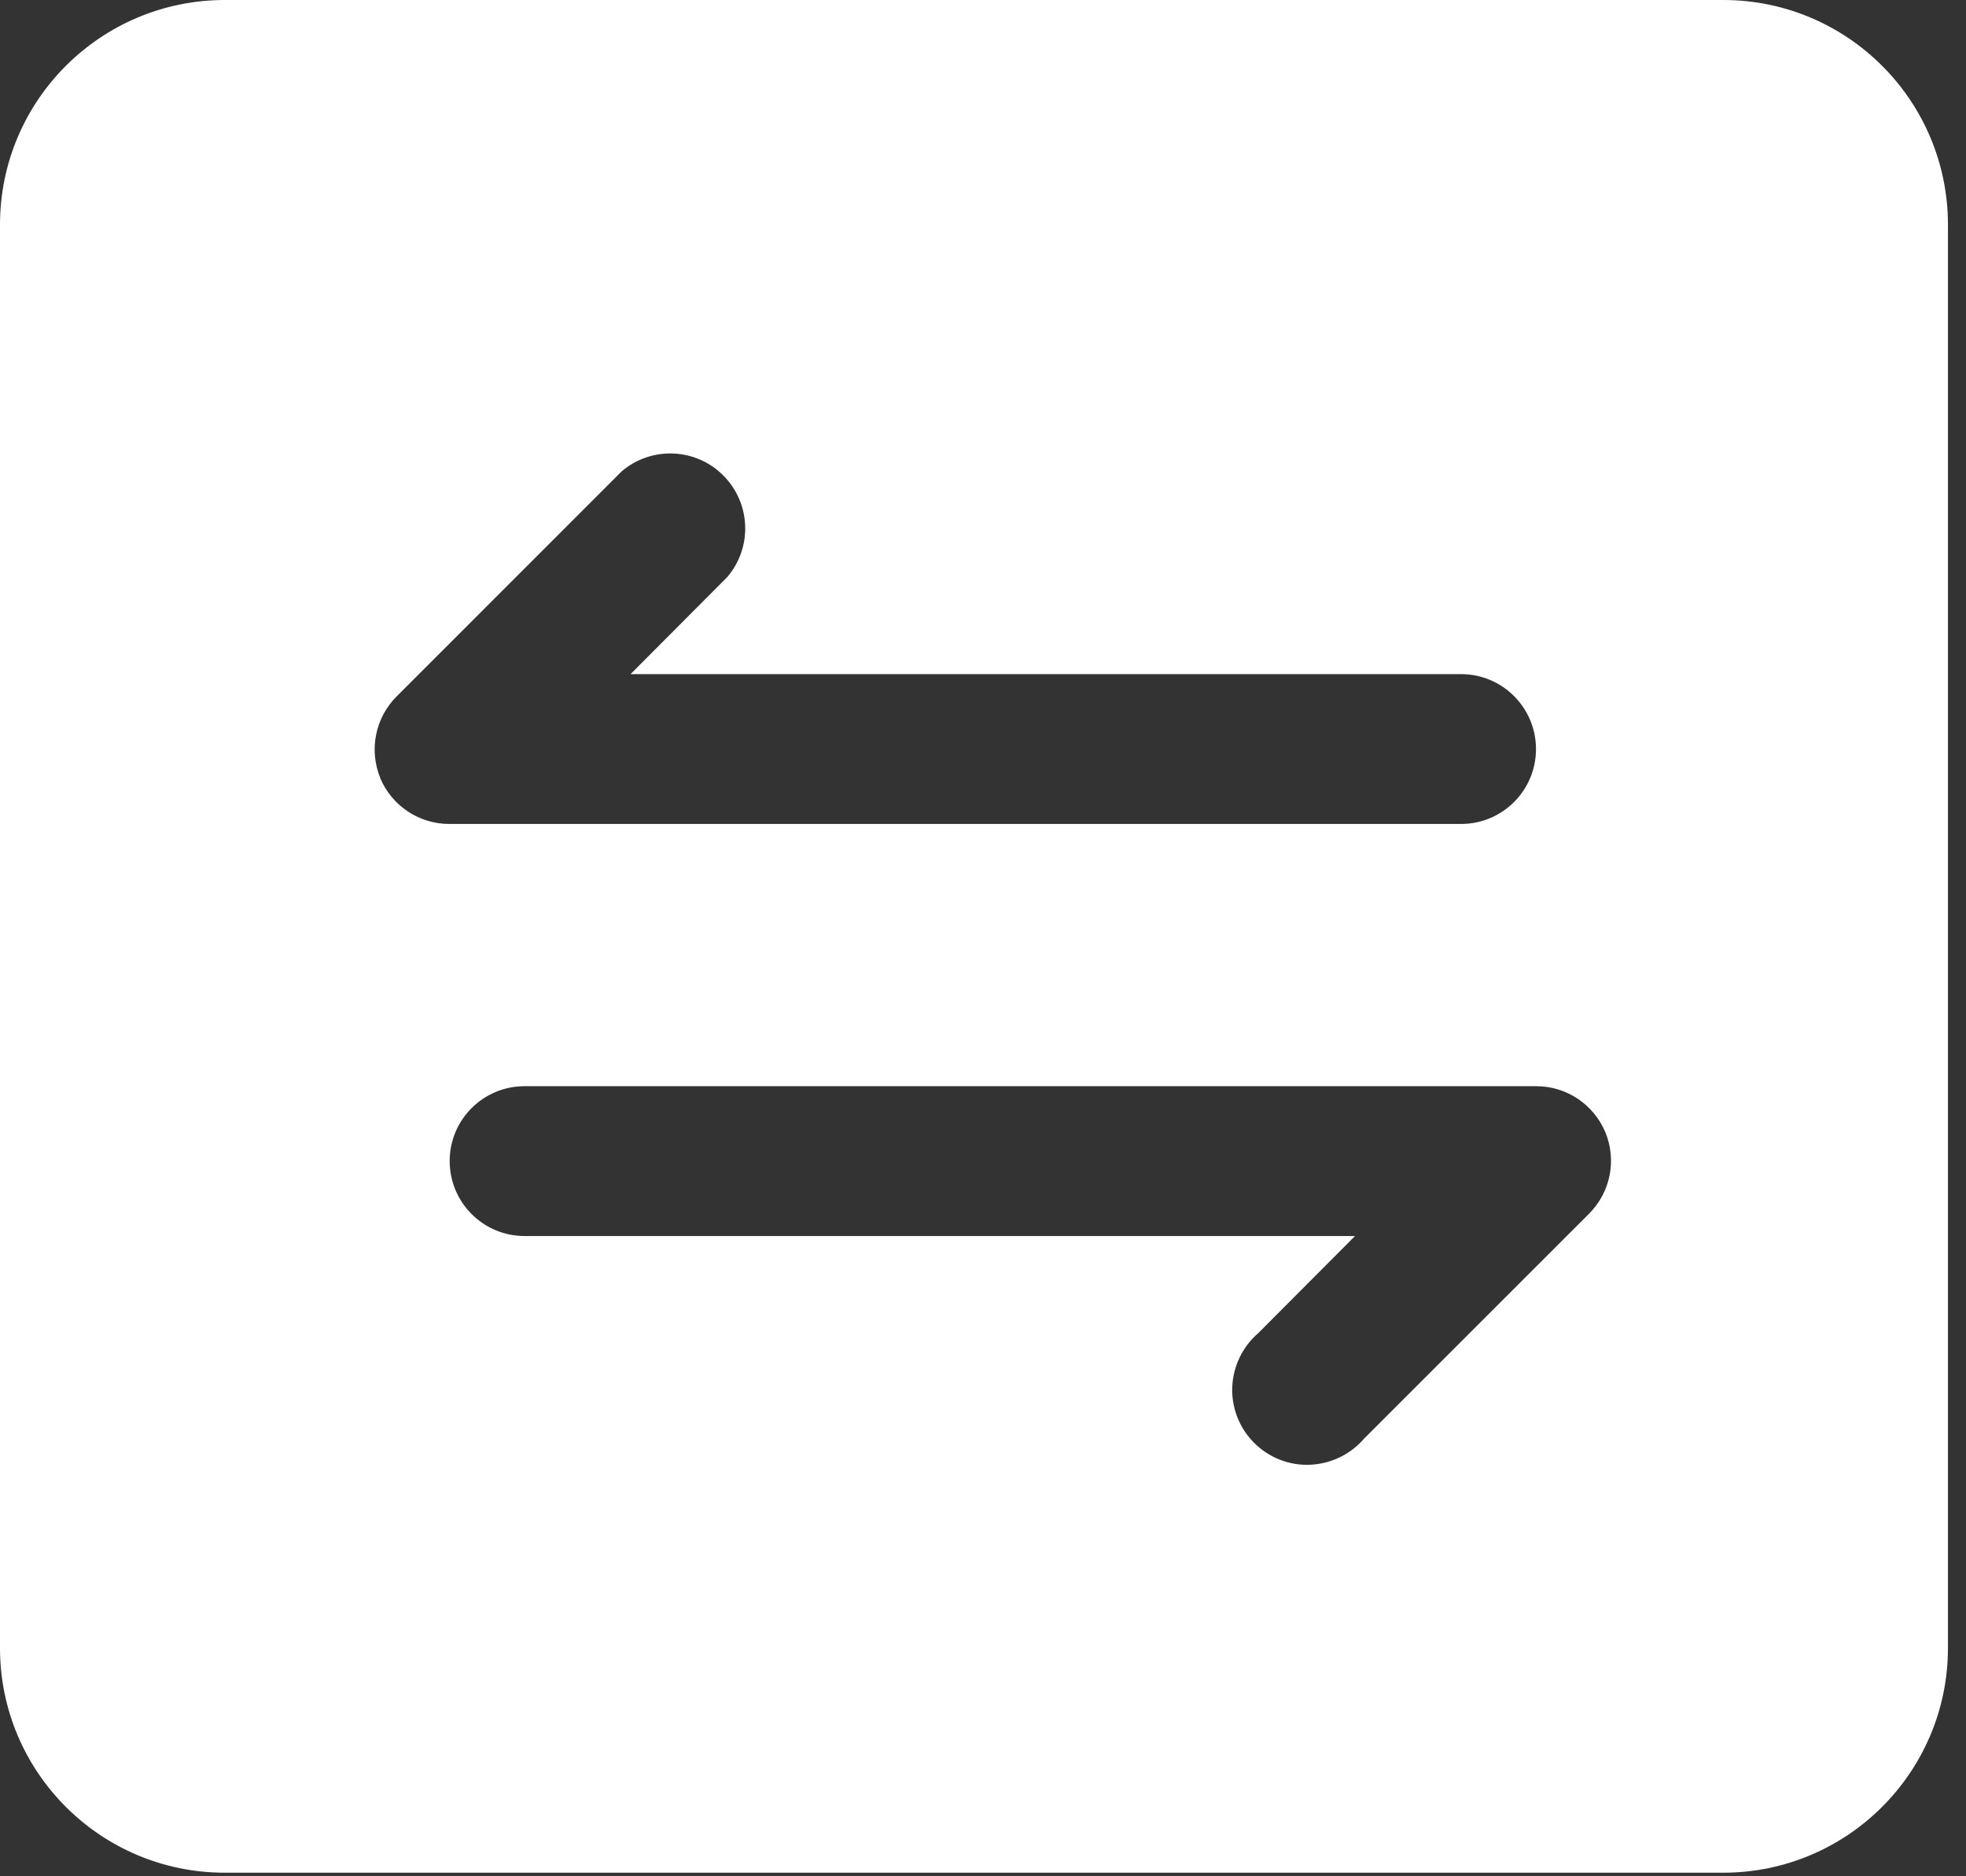 <svg width="22" height="21" viewBox="0 0 22 21" fill="none" xmlns="http://www.w3.org/2000/svg">
<rect x="0" y="0" width="22" height="21" fill="#333333" stroke="none"/>
<path d="M19.284 0H2.516C1.127 0 0 1.126 0 2.515V18.445C0 19.833 1.126 20.96 2.515 20.96H19.283C20.672 20.96 21.798 19.833 21.798 18.445V2.515C21.798 1.126 20.672 0 19.283 0H19.284ZM4.255 8.707C4.127 8.393 4.199 8.032 4.44 7.793L6.955 5.277C7.287 4.992 7.785 5.011 8.093 5.321C8.403 5.631 8.423 6.127 8.137 6.46L7.056 7.545H16.35C16.813 7.545 17.188 7.921 17.188 8.384C17.188 8.847 16.813 9.222 16.35 9.222H5.03C4.691 9.223 4.385 9.02 4.254 8.707H4.255ZM17.779 13.587L15.264 16.102C15.112 16.279 14.893 16.384 14.659 16.394C14.426 16.404 14.199 16.314 14.034 16.149C13.869 15.984 13.78 15.757 13.789 15.524C13.799 15.29 13.905 15.071 14.082 14.919L15.163 13.834H5.87C5.407 13.834 5.032 13.458 5.032 12.995C5.032 12.532 5.407 12.157 5.87 12.157H17.189C17.527 12.156 17.833 12.359 17.964 12.672C18.094 12.986 18.021 13.347 17.78 13.586L17.779 13.587Z" fill="white"/>
</svg>
